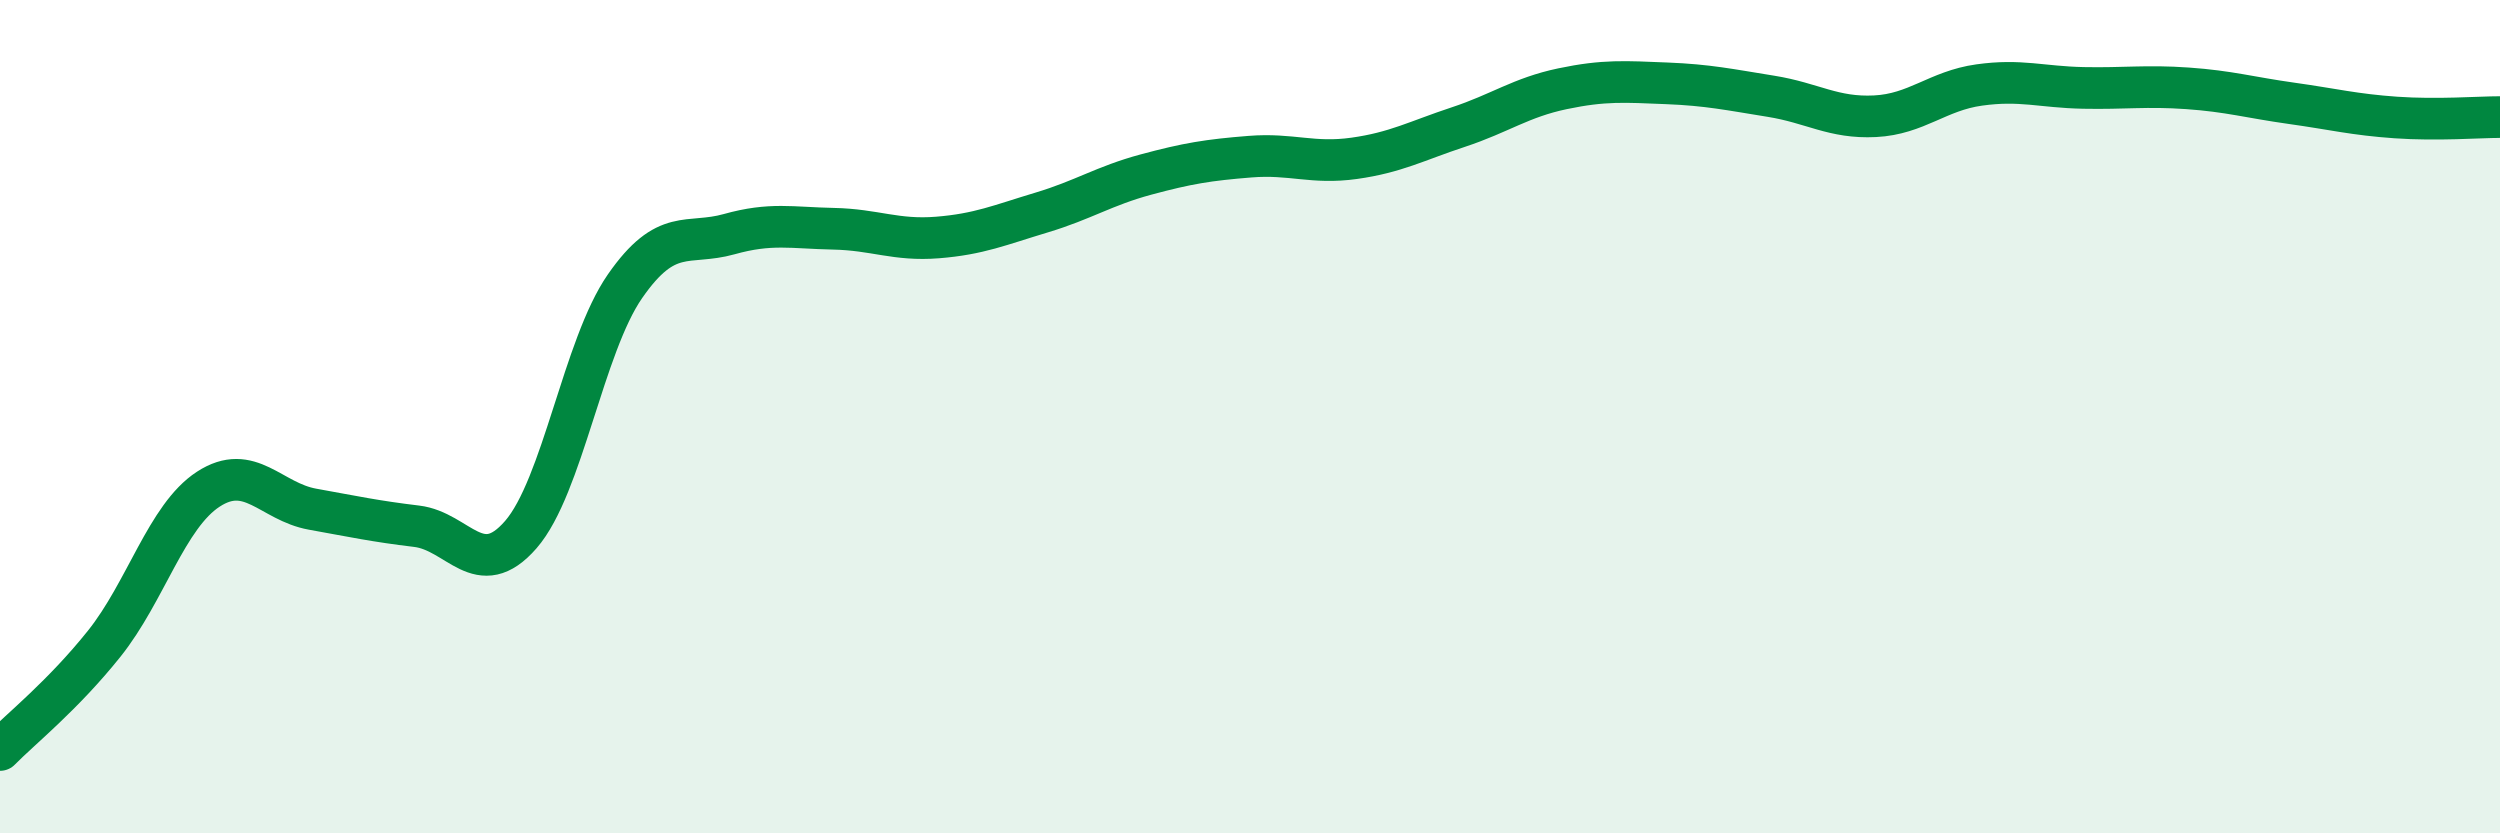 
    <svg width="60" height="20" viewBox="0 0 60 20" xmlns="http://www.w3.org/2000/svg">
      <path
        d="M 0,18 C 0.5,17.49 1.5,16.7 2.5,15.45 C 3.5,14.2 4,12.39 5,11.74 C 6,11.09 6.5,12.04 7.5,12.22 C 8.5,12.4 9,12.51 10,12.63 C 11,12.75 11.5,13.98 12.5,12.83 C 13.5,11.68 14,8.31 15,6.87 C 16,5.43 16.5,5.9 17.5,5.62 C 18.5,5.34 19,5.47 20,5.49 C 21,5.51 21.5,5.78 22.5,5.7 C 23.5,5.62 24,5.4 25,5.1 C 26,4.8 26.5,4.46 27.5,4.19 C 28.5,3.92 29,3.84 30,3.76 C 31,3.68 31.5,3.94 32.5,3.8 C 33.5,3.66 34,3.38 35,3.05 C 36,2.72 36.5,2.34 37.5,2.13 C 38.5,1.92 39,1.96 40,2 C 41,2.04 41.5,2.15 42.5,2.31 C 43.5,2.47 44,2.84 45,2.79 C 46,2.74 46.5,2.18 47.5,2.04 C 48.5,1.9 49,2.09 50,2.11 C 51,2.13 51.5,2.05 52.5,2.12 C 53.5,2.19 54,2.34 55,2.48 C 56,2.62 56.5,2.75 57.5,2.82 C 58.5,2.89 59.5,2.81 60,2.81L60 20L0 20Z"
        fill="#008740"
        opacity="0.1"
        stroke-linecap="round"
        stroke-linejoin="round"
      />
      <path
        d="M 0,18 C 0.5,17.49 1.5,16.7 2.5,15.45 C 3.5,14.2 4,12.39 5,11.74 C 6,11.09 6.5,12.04 7.5,12.22 C 8.5,12.4 9,12.51 10,12.63 C 11,12.75 11.5,13.98 12.5,12.83 C 13.5,11.68 14,8.31 15,6.87 C 16,5.43 16.5,5.9 17.5,5.62 C 18.5,5.34 19,5.47 20,5.49 C 21,5.51 21.5,5.78 22.5,5.7 C 23.5,5.62 24,5.4 25,5.1 C 26,4.8 26.5,4.46 27.5,4.19 C 28.5,3.92 29,3.84 30,3.76 C 31,3.68 31.5,3.94 32.5,3.8 C 33.5,3.66 34,3.38 35,3.05 C 36,2.72 36.5,2.34 37.5,2.13 C 38.5,1.92 39,1.96 40,2 C 41,2.04 41.5,2.15 42.5,2.31 C 43.5,2.47 44,2.84 45,2.79 C 46,2.74 46.5,2.18 47.5,2.04 C 48.5,1.9 49,2.09 50,2.11 C 51,2.13 51.5,2.05 52.5,2.12 C 53.5,2.19 54,2.34 55,2.48 C 56,2.62 56.5,2.75 57.5,2.82 C 58.5,2.89 59.5,2.81 60,2.81"
        stroke="#008740"
        stroke-width="1"
        fill="none"
        stroke-linecap="round"
        stroke-linejoin="round"
      />
    </svg>
  